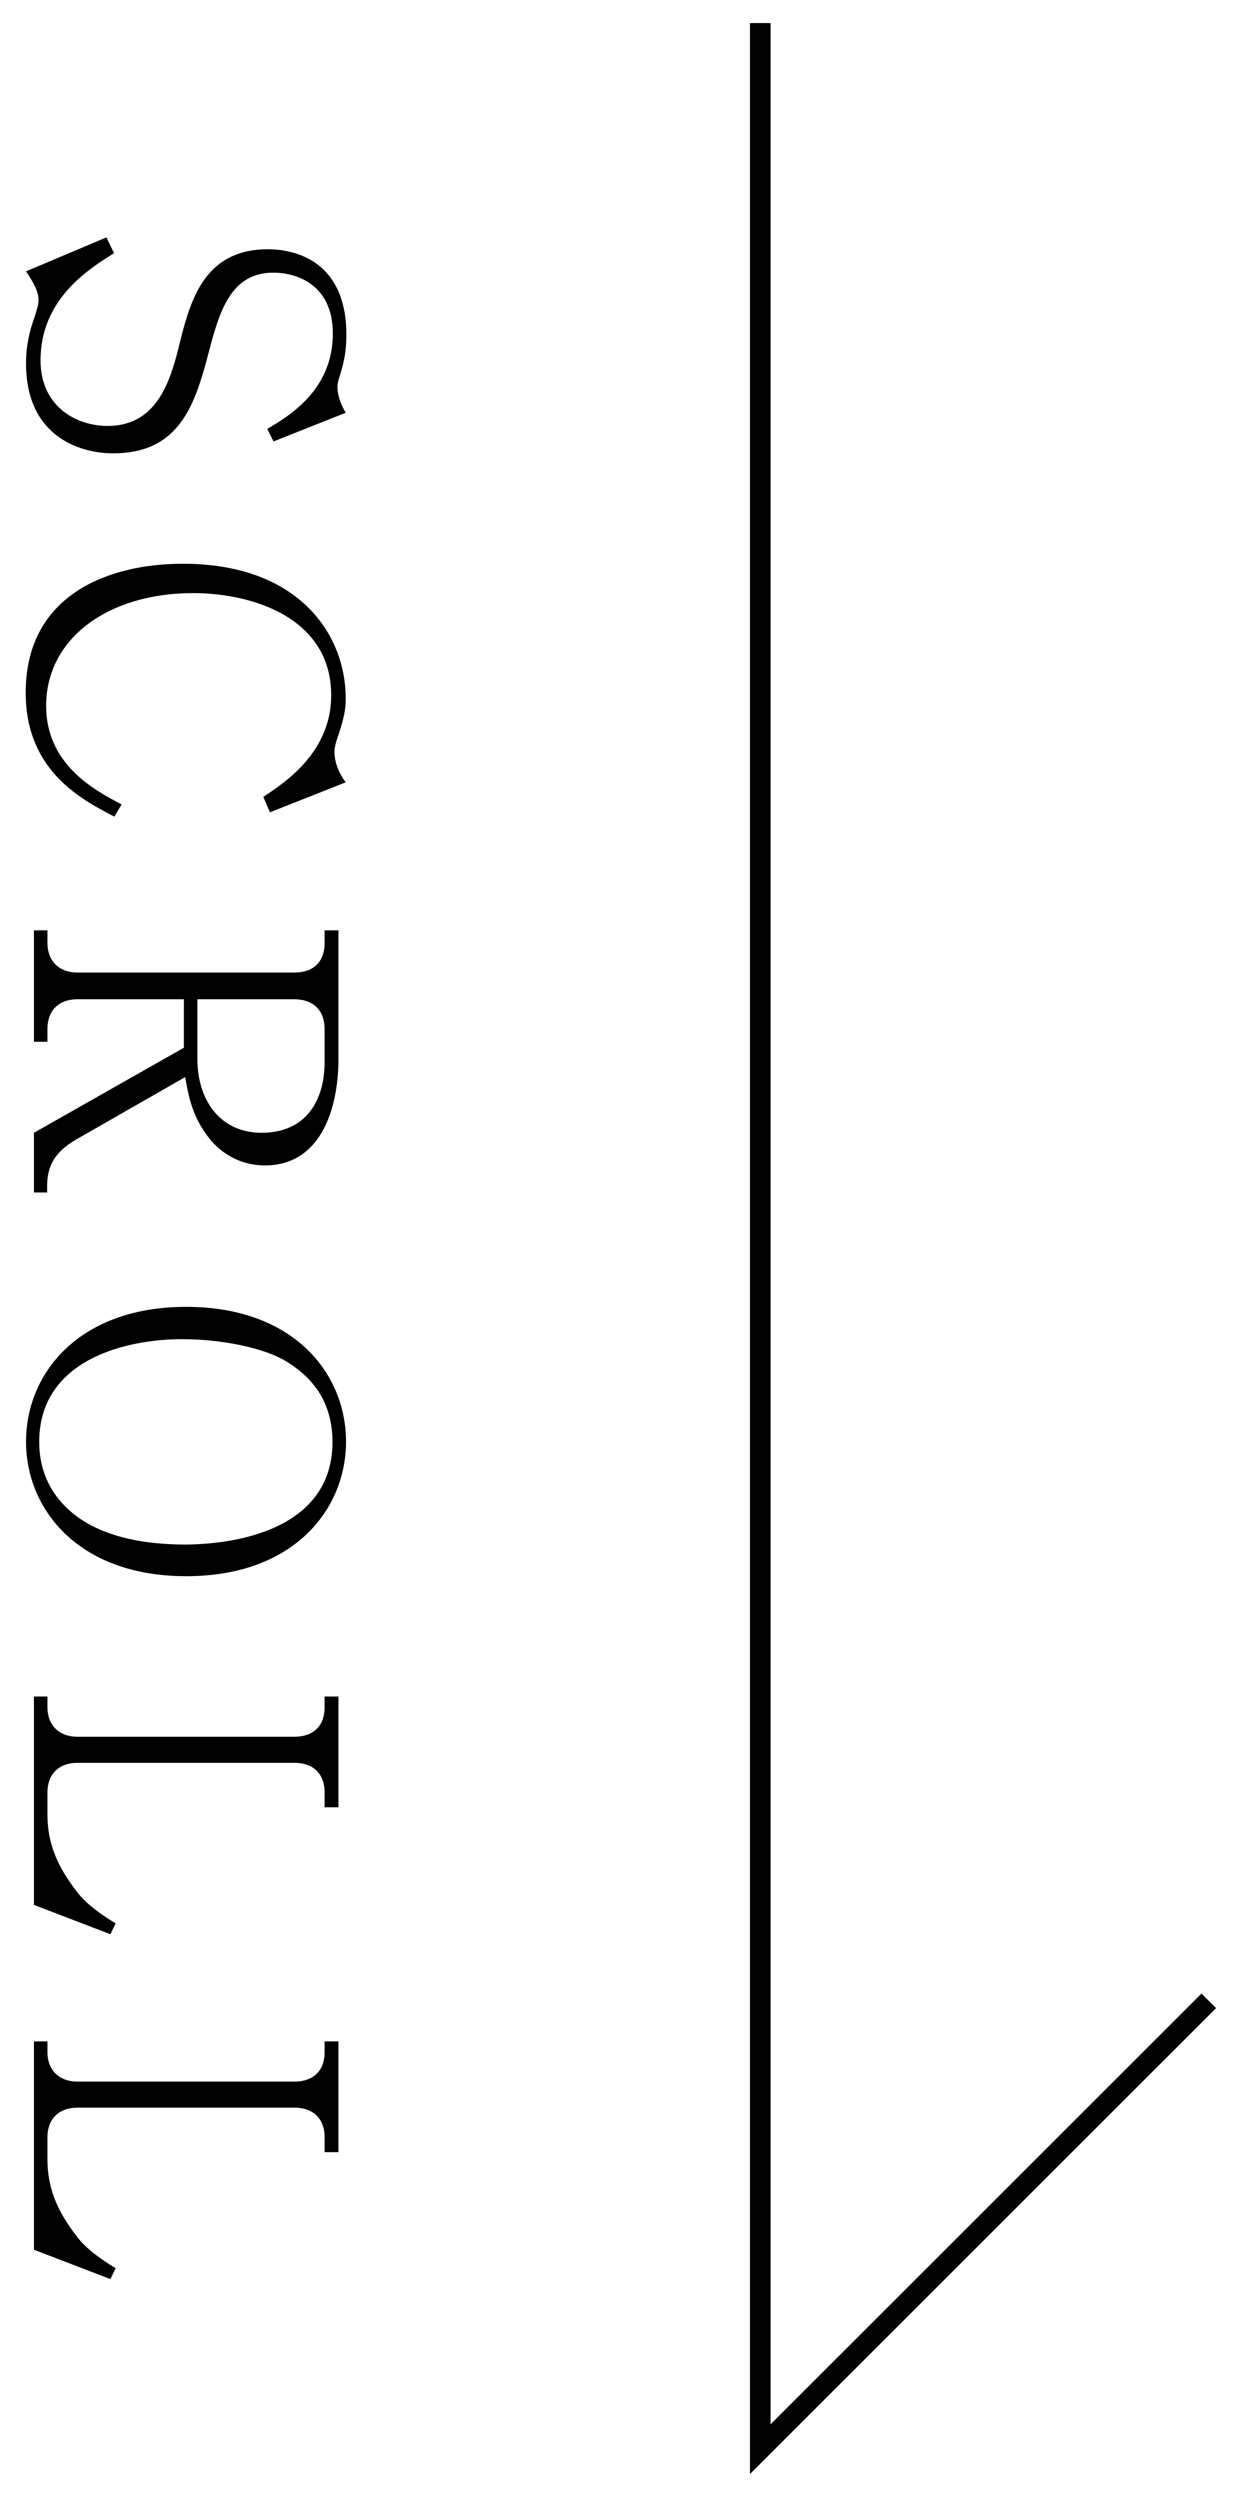 <?xml version="1.0" encoding="utf-8"?>
<!-- Generator: Adobe Illustrator 25.0.1, SVG Export Plug-In . SVG Version: 6.00 Build 0)  -->
<svg version="1.1" id="レイヤー_1" xmlns="http://www.w3.org/2000/svg" xmlns:xlink="http://www.w3.org/1999/xlink" x="0px"
	 y="0px" viewBox="0 0 37.87 75.83" style="enable-background:new 0 0 37.87 75.83;" xml:space="preserve">
<style type="text/css">
	.st0{fill:none;stroke:#000000;stroke-width:0.625;stroke-miterlimit:10;}
</style>
<g>
	<g>
		<g>
			<path d="M0.79,11.02c0-0.53,0.1-0.96,0.27-1.44c0.11-0.34,0.11-0.42,0.11-0.49c0-0.29-0.24-0.65-0.38-0.86L3.23,7.2l0.23,0.48
				c-0.75,0.47-2.23,1.38-2.23,3.25c0,1.42,1.11,1.99,2.03,1.99c1.57,0,1.94-1.47,2.22-2.62c0.33-1.32,0.8-2.74,2.65-2.74
				c0.33,0,1.14,0.06,1.72,0.65c0.61,0.62,0.66,1.51,0.66,1.94c0,0.44-0.05,0.76-0.18,1.19c-0.09,0.27-0.09,0.33-0.09,0.39
				c0,0.28,0.11,0.54,0.25,0.79L8.3,13.39l-0.19-0.38c0.66-0.39,1.99-1.18,1.99-2.89c0-1.52-1.14-1.85-1.8-1.85
				C7,8.27,6.66,9.44,6.33,10.7c-0.42,1.62-0.91,3.05-2.89,3.05C2.58,13.76,0.79,13.35,0.79,11.02z"/>
			<path d="M3.47,24.77c-0.98-0.51-2.69-1.38-2.69-3.76c0-2.95,2.48-3.91,4.77-3.91c3.57,0,4.94,2.2,4.94,4.07
				c0,0.19,0,0.46-0.2,1.06c-0.14,0.39-0.14,0.51-0.14,0.58c0,0.08,0,0.46,0.34,0.92l-2.3,0.91l-0.2-0.47
				c0.67-0.44,2.06-1.36,2.06-3.08c0-2.34-2.37-3.1-4.19-3.1c-2.57,0-4.46,1.37-4.46,3.42c0,1.79,1.49,2.57,2.29,2.99L3.47,24.77z"
				/>
			<path d="M1.03,34.36l4.55-2.58v-1.47H2.36c-0.63,0-0.92,0.39-0.92,0.9v0.39H1.03v-3.38h0.41v0.38c0,0.52,0.32,0.9,0.92,0.9h6.57
				c0.61,0,0.92-0.35,0.92-0.9v-0.38h0.42v3.9c0,1.52-0.54,3.23-2.23,3.23c-0.73,0-1.33-0.35-1.72-0.86
				c-0.48-0.62-0.6-1.23-0.7-1.82l-3.32,1.9c-0.63,0.37-0.87,0.79-0.87,1.41v0.19H1.03V34.36z M9.85,32.21v-1
				c0-0.57-0.35-0.9-0.92-0.9H5.99v1.82c0,1.2,0.66,2.23,1.95,2.23C9.27,34.36,9.85,33.4,9.85,32.21z"/>
			<path d="M0.79,43.73c0-2.08,1.61-4.09,4.86-4.09s4.85,2.01,4.85,4.09c0,2.04-1.57,4.08-4.85,4.08S0.79,45.77,0.79,43.73z
				 M10.09,43.73c0-0.33-0.05-0.71-0.2-1.09c-0.24-0.6-0.68-1.01-1.13-1.3c-0.75-0.49-2.14-0.72-3.24-0.72
				c-1.66,0-4.33,0.6-4.33,3.12c0,0.73,0.25,1.67,1.29,2.36c0.86,0.56,1.99,0.75,3.17,0.75C7.46,46.83,10.09,46.25,10.09,43.73z"/>
			<path d="M1.03,57.78v-6.32h0.41v0.33c0,0.49,0.3,0.89,0.92,0.89h6.57c0.57,0,0.92-0.32,0.92-0.89v-0.33h0.42v3.36H9.85v-0.46
				c0-0.53-0.32-0.89-0.92-0.89H2.36c-0.61,0-0.92,0.38-0.92,0.89v0.67c0,0.81,0.24,1.51,0.9,2.36c0.3,0.39,0.8,0.73,1.17,0.95
				l-0.16,0.33L1.03,57.78z"/>
			<path d="M1.03,68.24v-6.32h0.41v0.33c0,0.49,0.3,0.89,0.92,0.89h6.57c0.57,0,0.92-0.32,0.92-0.89v-0.33h0.42v3.36H9.85v-0.46
				c0-0.53-0.32-0.89-0.92-0.89H2.36c-0.61,0-0.92,0.38-0.92,0.89v0.67c0,0.81,0.24,1.51,0.9,2.36c0.3,0.39,0.8,0.73,1.17,0.95
				l-0.16,0.33L1.03,68.24z"/>
		</g>
	</g>
	<polyline class="st0" points="23.07,0.7 23.07,74.29 36.68,60.69 	"/>
</g>
</svg>
